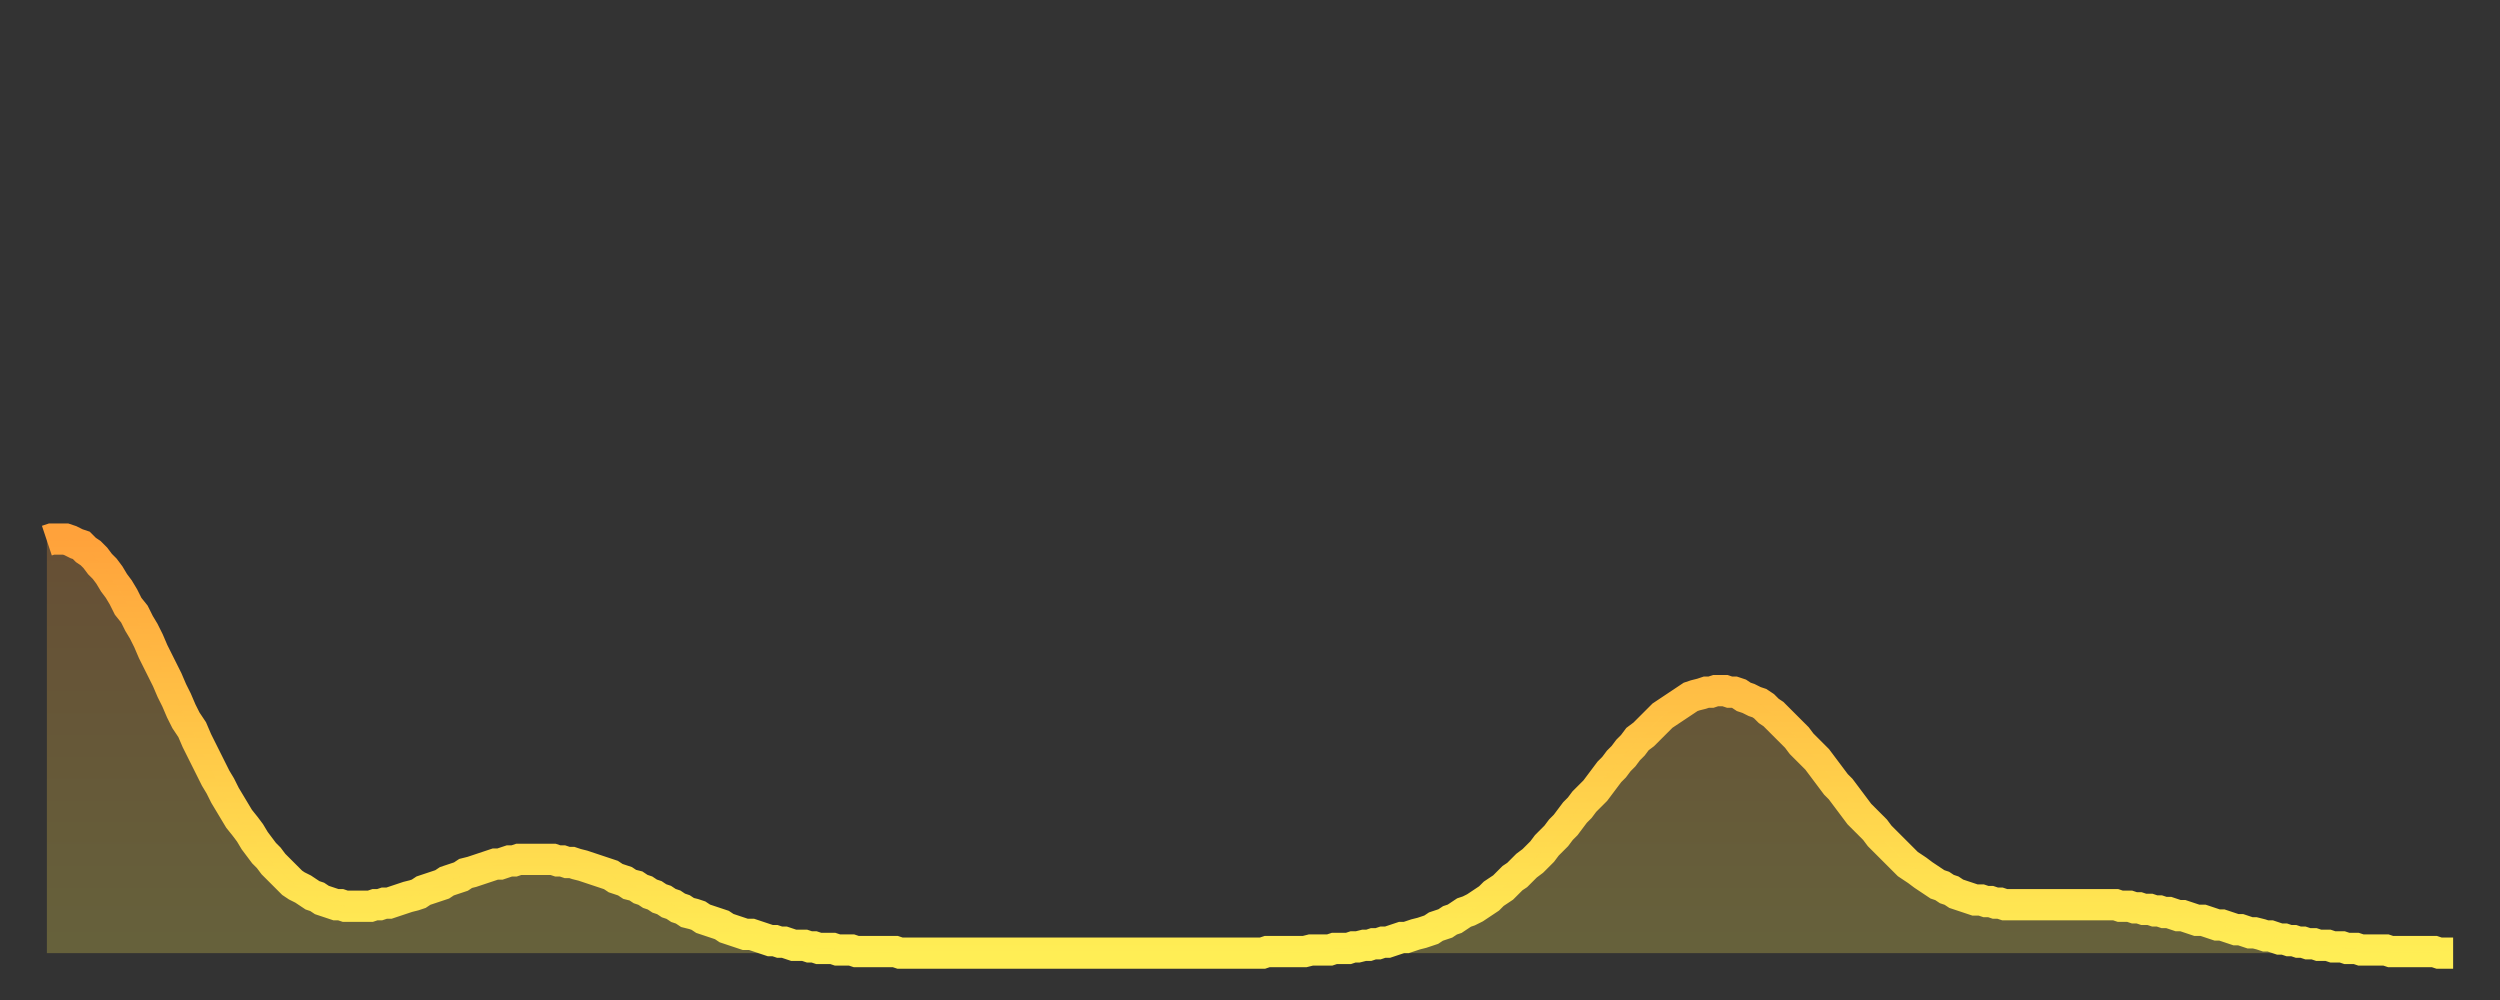 <?xml version="1.0" encoding="utf-8" ?>
<svg baseProfile="full" height="64" version="1.1" width="160" xmlns="http://www.w3.org/2000/svg" xmlns:ev="http://www.w3.org/2001/xml-events" xmlns:xlink="http://www.w3.org/1999/xlink"><rect width="100%" height="100%" fill="#333333" stroke="none"/><defs><linearGradient id="id292420" x1="0" x2="0" y1="0" y2="1"><stop offset="0%" stop-color="#ffa23b" /><stop offset="50%" stop-color="#ffc848" /><stop offset="100%" stop-color="#ffee55" /></linearGradient></defs><g transform="translate(3,3)"><g><path d="M 0.0 31.6 L 0.3 31.5 0.6 31.5 0.9 31.5 1.2 31.5 1.5 31.6 1.9 31.8 2.2 31.9 2.5 32.2 2.8 32.4 3.1 32.7 3.4 33.1 3.7 33.4 4.0 33.8 4.3 34.3 4.6 34.7 4.9 35.2 5.2 35.8 5.6 36.3 5.9 36.9 6.2 37.4 6.5 38.0 6.8 38.7 7.1 39.3 7.4 39.9 7.7 40.5 8.0 41.2 8.3 41.8 8.6 42.5 8.9 43.1 9.3 43.7 9.6 44.4 9.9 45.0 10.2 45.6 10.5 46.2 10.8 46.8 11.1 47.3 11.4 47.9 11.7 48.4 12.0 48.9 12.3 49.4 12.7 49.9 13.0 50.3 13.3 50.8 13.6 51.2 13.9 51.6 14.2 51.9 14.5 52.3 14.8 52.6 15.1 52.9 15.4 53.2 15.7 53.5 16.0 53.7 16.4 53.9 16.7 54.1 17.0 54.3 17.3 54.4 17.6 54.6 17.9 54.7 18.2 54.8 18.5 54.9 18.8 54.9 19.1 55.0 19.4 55.0 19.8 55.0 20.1 55.0 20.4 55.0 20.7 55.0 21.0 54.9 21.3 54.9 21.6 54.8 21.9 54.8 22.2 54.7 22.5 54.6 22.8 54.5 23.1 54.4 23.5 54.3 23.8 54.2 24.1 54.0 24.4 53.9 24.7 53.8 25.0 53.7 25.3 53.6 25.6 53.4 25.9 53.3 26.2 53.2 26.5 53.1 26.8 52.9 27.2 52.8 27.5 52.7 27.8 52.6 28.1 52.5 28.4 52.4 28.7 52.3 29.0 52.3 29.3 52.2 29.6 52.1 29.9 52.1 30.2 52.0 30.6 52.0 30.9 52.0 31.2 52.0 31.5 52.0 31.8 52.0 32.1 52.0 32.4 52.0 32.7 52.1 33.0 52.1 33.3 52.2 33.6 52.2 33.9 52.3 34.3 52.4 34.6 52.5 34.9 52.6 35.2 52.7 35.5 52.8 35.8 52.9 36.1 53.0 36.4 53.2 36.7 53.3 37.0 53.4 37.3 53.6 37.7 53.7 38.0 53.9 38.3 54.0 38.6 54.2 38.9 54.3 39.2 54.5 39.5 54.6 39.8 54.8 40.1 54.9 40.4 55.1 40.7 55.2 41.0 55.4 41.4 55.5 41.7 55.6 42.0 55.8 42.3 55.9 42.6 56.0 42.9 56.1 43.2 56.2 43.5 56.4 43.8 56.5 44.1 56.6 44.4 56.7 44.7 56.8 45.1 56.8 45.4 56.9 45.7 57.0 46.0 57.1 46.3 57.2 46.6 57.2 46.9 57.3 47.2 57.3 47.5 57.4 47.8 57.5 48.1 57.5 48.5 57.5 48.8 57.6 49.1 57.6 49.4 57.7 49.7 57.7 50.0 57.7 50.3 57.7 50.6 57.8 50.9 57.8 51.2 57.8 51.5 57.8 51.8 57.9 52.2 57.9 52.5 57.9 52.8 57.9 53.1 57.9 53.4 57.9 53.7 57.9 54.0 57.9 54.3 57.9 54.6 58.0 54.9 58.0 55.2 58.0 55.6 58.0 55.9 58.0 56.2 58.0 56.5 58.0 56.8 58.0 57.1 58.0 57.4 58.0 57.7 58.0 58.0 58.0 58.3 58.0 58.6 58.0 58.9 58.0 59.3 58.0 59.6 58.0 59.9 58.0 60.2 58.0 60.5 58.0 60.8 58.0 61.1 58.0 61.4 58.0 61.7 58.0 62.0 58.0 62.3 58.0 62.6 58.0 63.0 58.0 63.3 58.0 63.6 58.0 63.9 58.0 64.2 58.0 64.5 58.0 64.8 58.0 65.1 58.0 65.4 58.0 65.7 58.0 66.0 58.0 66.4 58.0 66.7 58.0 67.0 58.0 67.3 58.0 67.6 58.0 67.9 58.0 68.2 58.0 68.5 58.0 68.8 58.0 69.1 58.0 69.4 58.0 69.7 58.0 70.1 58.0 70.4 58.0 70.7 58.0 71.0 58.0 71.3 58.0 71.6 58.0 71.9 58.0 72.2 58.0 72.5 58.0 72.8 58.0 73.1 58.0 73.5 58.0 73.8 58.0 74.1 58.0 74.4 58.0 74.7 58.0 75.0 58.0 75.3 58.0 75.6 58.0 75.9 58.0 76.2 58.0 76.5 58.0 76.8 58.0 77.2 58.0 77.5 58.0 77.8 58.0 78.1 57.9 78.4 57.9 78.7 57.9 79.0 57.9 79.3 57.9 79.6 57.9 79.9 57.9 80.2 57.9 80.5 57.9 80.9 57.8 81.2 57.8 81.5 57.8 81.8 57.8 82.1 57.8 82.4 57.7 82.7 57.7 83.0 57.7 83.3 57.7 83.6 57.6 83.9 57.6 84.3 57.5 84.6 57.5 84.9 57.4 85.2 57.4 85.5 57.3 85.8 57.3 86.1 57.2 86.4 57.1 86.7 57.0 87.0 57.0 87.3 56.9 87.6 56.8 88.0 56.7 88.3 56.6 88.6 56.5 88.9 56.3 89.2 56.2 89.5 56.1 89.8 55.9 90.1 55.8 90.4 55.6 90.7 55.4 91.0 55.3 91.4 55.1 91.7 54.9 92.0 54.7 92.3 54.5 92.6 54.2 92.9 54.0 93.2 53.8 93.5 53.5 93.8 53.2 94.1 53.0 94.4 52.7 94.7 52.4 95.1 52.1 95.4 51.8 95.7 51.5 96.0 51.1 96.3 50.8 96.6 50.5 96.9 50.1 97.2 49.8 97.5 49.4 97.8 49.0 98.1 48.7 98.4 48.3 98.8 47.9 99.1 47.6 99.4 47.2 99.7 46.8 100.0 46.4 100.3 46.1 100.6 45.7 100.9 45.4 101.2 45.0 101.5 44.7 101.8 44.3 102.2 44.0 102.5 43.7 102.8 43.4 103.1 43.1 103.4 42.8 103.7 42.6 104.0 42.4 104.3 42.2 104.6 42.0 104.9 41.8 105.2 41.6 105.5 41.5 105.9 41.4 106.2 41.3 106.5 41.3 106.8 41.2 107.1 41.2 107.4 41.2 107.7 41.3 108.0 41.3 108.3 41.4 108.6 41.6 108.9 41.7 109.3 41.9 109.6 42.0 109.9 42.2 110.2 42.5 110.5 42.7 110.8 43.0 111.1 43.3 111.4 43.6 111.7 43.9 112.0 44.2 112.3 44.6 112.6 44.9 113.0 45.3 113.3 45.6 113.6 46.0 113.9 46.4 114.2 46.8 114.5 47.2 114.8 47.5 115.1 47.9 115.4 48.3 115.7 48.7 116.0 49.1 116.3 49.4 116.7 49.8 117.0 50.1 117.3 50.5 117.6 50.8 117.9 51.1 118.2 51.4 118.5 51.7 118.8 52.0 119.1 52.3 119.4 52.5 119.7 52.7 120.1 53.0 120.4 53.2 120.7 53.4 121.0 53.6 121.3 53.7 121.6 53.9 121.9 54.0 122.2 54.2 122.5 54.3 122.8 54.4 123.1 54.5 123.4 54.6 123.8 54.6 124.1 54.7 124.4 54.7 124.7 54.8 125.0 54.8 125.3 54.9 125.6 54.9 125.9 54.9 126.2 54.9 126.5 54.9 126.8 54.9 127.2 54.9 127.5 54.9 127.8 54.9 128.1 54.9 128.4 54.9 128.7 54.9 129.0 54.9 129.3 54.9 129.6 54.9 129.9 54.9 130.2 54.9 130.5 54.9 130.9 54.9 131.2 54.9 131.5 54.9 131.8 54.9 132.1 54.9 132.4 54.9 132.7 55.0 133.0 55.0 133.3 55.0 133.6 55.1 133.9 55.1 134.2 55.2 134.6 55.2 134.9 55.3 135.2 55.3 135.5 55.4 135.8 55.4 136.1 55.5 136.4 55.6 136.7 55.6 137.0 55.7 137.3 55.8 137.6 55.9 138.0 55.9 138.3 56.0 138.6 56.1 138.9 56.2 139.2 56.2 139.5 56.3 139.8 56.4 140.1 56.5 140.4 56.5 140.7 56.6 141.0 56.7 141.3 56.7 141.7 56.8 142.0 56.9 142.3 56.9 142.6 57.0 142.9 57.1 143.2 57.1 143.5 57.2 143.8 57.2 144.1 57.3 144.4 57.3 144.7 57.4 145.1 57.4 145.4 57.5 145.7 57.5 146.0 57.5 146.3 57.6 146.6 57.6 146.9 57.6 147.2 57.7 147.5 57.7 147.8 57.7 148.1 57.8 148.4 57.8 148.8 57.8 149.1 57.8 149.4 57.8 149.7 57.8 150.0 57.9 150.3 57.9 150.6 57.9 150.9 57.9 151.2 57.9 151.5 57.9 151.8 57.9 152.1 57.9 152.5 57.9 152.8 57.9 153.1 58.0 153.4 58.0 153.7 58.0 154.0 58.0" fill="none" id="graph-curve" opacity="1" stroke="url(#id292420)" stroke-width="2" /><path d="M 0 58 L 0.0 31.6 0.3 31.5 0.6 31.5 0.9 31.5 1.2 31.5 1.5 31.6 1.9 31.8 2.2 31.9 2.5 32.2 2.8 32.4 3.1 32.7 3.4 33.1 3.7 33.4 4.0 33.8 4.3 34.3 4.6 34.7 4.9 35.2 5.2 35.8 5.6 36.3 5.9 36.9 6.2 37.4 6.5 38.0 6.8 38.7 7.1 39.3 7.4 39.9 7.7 40.5 8.0 41.2 8.3 41.8 8.6 42.5 8.9 43.1 9.3 43.7 9.6 44.4 9.9 45.0 10.2 45.6 10.5 46.2 10.8 46.8 11.1 47.3 11.4 47.9 11.7 48.4 12.0 48.9 12.3 49.4 12.7 49.9 13.0 50.3 13.3 50.8 13.6 51.2 13.9 51.6 14.2 51.9 14.5 52.3 14.8 52.6 15.1 52.9 15.4 53.2 15.7 53.5 16.0 53.7 16.4 53.9 16.7 54.1 17.0 54.3 17.3 54.4 17.6 54.6 17.9 54.7 18.2 54.8 18.5 54.9 18.8 54.9 19.1 55.0 19.4 55.0 19.8 55.0 20.1 55.0 20.4 55.0 20.7 55.0 21.0 54.9 21.3 54.9 21.6 54.8 21.9 54.8 22.2 54.7 22.5 54.6 22.8 54.5 23.1 54.4 23.5 54.3 23.8 54.2 24.1 54.0 24.4 53.9 24.7 53.8 25.0 53.7 25.3 53.6 25.6 53.4 25.9 53.3 26.2 53.2 26.5 53.1 26.8 52.9 27.2 52.8 27.5 52.7 27.8 52.6 28.1 52.5 28.4 52.4 28.7 52.3 29.0 52.3 29.3 52.2 29.6 52.1 29.9 52.1 30.2 52.0 30.6 52.0 30.9 52.0 31.2 52.0 31.5 52.0 31.8 52.0 32.1 52.0 32.4 52.0 32.7 52.1 33.0 52.1 33.3 52.2 33.6 52.2 33.9 52.3 34.3 52.4 34.6 52.5 34.9 52.6 35.2 52.7 35.5 52.8 35.8 52.9 36.1 53.0 36.4 53.2 36.7 53.3 37.0 53.4 37.3 53.6 37.7 53.7 38.0 53.9 38.3 54.0 38.6 54.2 38.9 54.3 39.2 54.5 39.5 54.6 39.8 54.8 40.1 54.9 40.4 55.1 40.7 55.2 41.0 55.4 41.4 55.5 41.7 55.6 42.0 55.8 42.3 55.9 42.6 56.0 42.9 56.1 43.2 56.2 43.5 56.4 43.8 56.5 44.1 56.6 44.4 56.7 44.7 56.8 45.1 56.8 45.4 56.9 45.7 57.0 46.0 57.1 46.3 57.2 46.6 57.2 46.9 57.3 47.2 57.3 47.5 57.4 47.8 57.5 48.1 57.5 48.5 57.5 48.8 57.6 49.1 57.6 49.4 57.7 49.7 57.7 50.0 57.7 50.3 57.7 50.6 57.8 50.9 57.8 51.2 57.8 51.5 57.8 51.8 57.9 52.2 57.9 52.5 57.9 52.8 57.9 53.1 57.9 53.4 57.9 53.7 57.9 54.0 57.9 54.3 57.9 54.6 58.0 54.9 58.0 55.2 58.0 55.6 58.0 55.9 58.0 56.2 58.0 56.5 58.0 56.8 58.0 57.1 58.0 57.4 58.0 57.7 58.0 58.0 58.0 58.3 58.0 58.6 58.0 58.9 58.0 59.3 58.0 59.6 58.0 59.9 58.0 60.2 58.0 60.5 58.0 60.8 58.0 61.1 58.0 61.4 58.0 61.7 58.0 62.0 58.0 62.3 58.0 62.6 58.0 63.0 58.0 63.3 58.0 63.6 58.0 63.9 58.0 64.2 58.0 64.5 58.0 64.8 58.0 65.1 58.0 65.4 58.0 65.7 58.0 66.0 58.0 66.4 58.0 66.7 58.0 67.0 58.0 67.3 58.0 67.6 58.0 67.9 58.0 68.2 58.0 68.5 58.0 68.8 58.0 69.1 58.0 69.4 58.0 69.7 58.0 70.1 58.0 70.4 58.0 70.7 58.0 71.0 58.0 71.3 58.0 71.6 58.0 71.9 58.0 72.2 58.0 72.5 58.0 72.8 58.0 73.1 58.0 73.5 58.0 73.8 58.0 74.1 58.0 74.4 58.0 74.7 58.0 75.0 58.0 75.3 58.0 75.6 58.0 75.9 58.0 76.2 58.0 76.5 58.0 76.8 58.0 77.2 58.0 77.5 58.0 77.8 58.0 78.1 57.9 78.4 57.9 78.7 57.9 79.0 57.9 79.3 57.9 79.6 57.9 79.9 57.9 80.2 57.9 80.5 57.9 80.9 57.8 81.2 57.8 81.5 57.8 81.8 57.8 82.1 57.8 82.4 57.7 82.7 57.7 83.0 57.7 83.3 57.7 83.6 57.6 83.9 57.6 84.3 57.5 84.6 57.5 84.9 57.4 85.2 57.4 85.5 57.3 85.8 57.3 86.1 57.2 86.4 57.1 86.7 57.0 87.0 57.0 87.3 56.9 87.6 56.8 88.0 56.7 88.3 56.6 88.6 56.5 88.9 56.3 89.2 56.2 89.5 56.1 89.8 55.9 90.1 55.8 90.4 55.6 90.7 55.4 91.0 55.3 91.4 55.1 91.7 54.9 92.0 54.7 92.3 54.5 92.6 54.2 92.9 54.0 93.2 53.8 93.5 53.5 93.8 53.2 94.1 53.0 94.4 52.7 94.7 52.4 95.1 52.1 95.4 51.8 95.7 51.5 96.0 51.1 96.3 50.8 96.6 50.5 96.9 50.1 97.2 49.8 97.5 49.4 97.8 49.0 98.1 48.7 98.4 48.3 98.8 47.9 99.1 47.6 99.4 47.2 99.7 46.8 100.0 46.4 100.3 46.1 100.6 45.7 100.9 45.4 101.2 45.0 101.5 44.7 101.8 44.3 102.2 44.0 102.5 43.7 102.8 43.4 103.1 43.1 103.4 42.8 103.7 42.6 104.0 42.4 104.3 42.2 104.6 42.0 104.9 41.8 105.2 41.6 105.5 41.5 105.9 41.4 106.2 41.3 106.5 41.3 106.8 41.2 107.1 41.2 107.4 41.2 107.7 41.3 108.0 41.3 108.3 41.4 108.6 41.6 108.9 41.7 109.3 41.9 109.6 42.0 109.9 42.2 110.2 42.5 110.5 42.7 110.8 43.0 111.1 43.3 111.4 43.6 111.7 43.9 112.0 44.2 112.3 44.6 112.6 44.9 113.0 45.3 113.3 45.6 113.6 46.0 113.9 46.4 114.2 46.8 114.5 47.2 114.8 47.5 115.1 47.9 115.4 48.3 115.7 48.7 116.0 49.1 116.3 49.4 116.7 49.8 117.0 50.1 117.3 50.5 117.6 50.8 117.9 51.1 118.2 51.4 118.5 51.7 118.8 52.0 119.1 52.3 119.4 52.5 119.7 52.7 120.1 53.0 120.4 53.2 120.7 53.4 121.0 53.6 121.3 53.7 121.6 53.9 121.9 54.0 122.2 54.2 122.5 54.3 122.8 54.4 123.1 54.5 123.4 54.6 123.8 54.6 124.1 54.7 124.4 54.7 124.7 54.8 125.0 54.8 125.3 54.9 125.6 54.9 125.9 54.9 126.2 54.9 126.5 54.9 126.8 54.9 127.2 54.9 127.5 54.9 127.8 54.9 128.1 54.9 128.4 54.9 128.7 54.9 129.0 54.9 129.3 54.9 129.6 54.9 129.9 54.9 130.2 54.9 130.5 54.9 130.9 54.9 131.2 54.9 131.5 54.9 131.8 54.9 132.1 54.9 132.4 54.9 132.7 55.0 133.0 55.0 133.3 55.0 133.6 55.1 133.9 55.1 134.2 55.2 134.6 55.2 134.9 55.3 135.2 55.3 135.5 55.4 135.8 55.4 136.1 55.5 136.4 55.6 136.7 55.6 137.0 55.7 137.3 55.8 137.6 55.9 138.0 55.9 138.3 56.0 138.6 56.1 138.9 56.2 139.2 56.2 139.5 56.3 139.8 56.4 140.1 56.5 140.4 56.5 140.7 56.6 141.0 56.7 141.3 56.7 141.7 56.8 142.0 56.9 142.3 56.9 142.6 57.0 142.9 57.1 143.2 57.1 143.5 57.2 143.8 57.2 144.1 57.3 144.4 57.3 144.7 57.4 145.1 57.4 145.4 57.5 145.7 57.5 146.0 57.5 146.3 57.6 146.6 57.6 146.9 57.6 147.2 57.7 147.5 57.7 147.8 57.7 148.1 57.8 148.4 57.8 148.8 57.8 149.1 57.8 149.4 57.8 149.7 57.8 150.0 57.9 150.3 57.9 150.6 57.9 150.9 57.9 151.2 57.9 151.5 57.9 151.8 57.9 152.1 57.9 152.5 57.9 152.8 57.9 153.1 58.0 153.4 58.0 153.7 58.0 154.0 58.0 154 58" fill="url(#id292420)" fill-opacity=".25" id="graph-shadow" /></g></g></svg>
